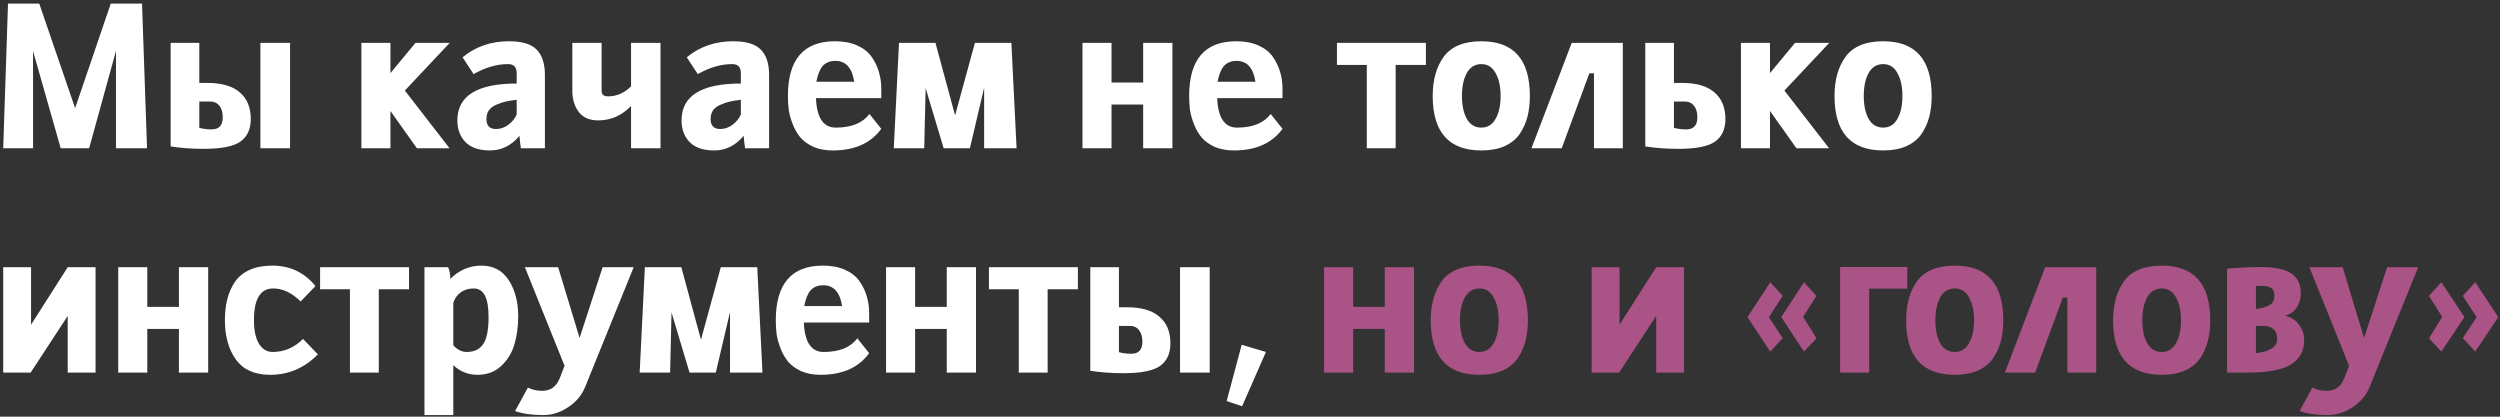 <?xml version="1.0" encoding="UTF-8"?> <svg xmlns="http://www.w3.org/2000/svg" width="624" height="104" viewBox="0 0 624 104" fill="none"><rect x="0" y="0" width="624" height="104" fill="#333333" stroke="none"/> <path d="M15.15 37L8.25 12.75V37H0.8L2 0.9H9.8L18.75 27L27.65 0.9H35.45L36.7 37H28.95V12.7L22.25 37H15.15ZM50.847 37.15C47.913 37.15 45.163 36.95 42.597 36.55V10.7H49.747V20.7H51.847C55.38 20.7 58.047 21.483 59.847 23.05C61.68 24.617 62.597 26.833 62.597 29.7C62.597 32.233 61.73 34.117 59.997 35.35C58.297 36.55 55.247 37.15 50.847 37.15ZM52.797 32.3C54.663 32.3 55.597 31.3 55.597 29.3C55.597 28.033 55.313 27.067 54.747 26.4C54.214 25.7 53.464 25.35 52.497 25.35H49.747V31.9C50.68 32.167 51.697 32.3 52.797 32.3ZM72.397 10.7V37H64.997V10.7H72.397ZM112.204 37H104.054L97.454 27.7V37H90.204V10.7H97.454V18.25L103.704 10.7H112.254L101.054 22.6L112.204 37ZM127.01 10.3C130.31 10.3 132.627 11 133.96 12.4C135.327 13.8 136.01 15.9 136.01 18.7V37H130.01C129.977 36.9 129.91 36.4 129.81 35.5C129.71 34.6 129.66 34.067 129.66 33.9C127.627 36.333 125.177 37.55 122.31 37.55C119.577 37.55 117.527 36.85 116.16 35.45C114.827 34.05 114.16 32.25 114.16 30.05C114.16 23.917 119.093 20.85 128.96 20.85V18.25C128.96 16.75 128.243 16 126.81 16C124.01 16 121.143 16.833 118.21 18.5L115.46 14.3C118.693 11.633 122.543 10.3 127.01 10.3ZM128.96 28.6V24.9C127.893 25.033 126.977 25.183 126.21 25.35C125.477 25.517 124.693 25.783 123.86 26.15C123.06 26.483 122.443 26.95 122.01 27.55C121.61 28.15 121.41 28.867 121.41 29.7C121.41 31.367 122.21 32.2 123.81 32.2C124.877 32.2 125.877 31.867 126.81 31.2C127.777 30.5 128.493 29.633 128.96 28.6ZM142.859 10.7H150.159V22.7C150.159 23.6 150.692 24.05 151.759 24.05C153.925 24.05 155.842 23.217 157.509 21.55V10.7H164.859V37H157.509V26.45C155.209 28.85 152.475 30.05 149.309 30.05C147.175 30.05 145.559 29.35 144.459 27.95C143.392 26.517 142.859 24.783 142.859 22.75V10.7ZM182.967 10.3C186.267 10.3 188.584 11 189.917 12.4C191.284 13.8 191.967 15.9 191.967 18.7V37H185.967C185.934 36.9 185.867 36.4 185.767 35.5C185.667 34.6 185.617 34.067 185.617 33.9C183.584 36.333 181.134 37.55 178.267 37.55C175.534 37.55 173.484 36.85 172.117 35.45C170.784 34.05 170.117 32.25 170.117 30.05C170.117 23.917 175.051 20.85 184.917 20.85V18.25C184.917 16.75 184.201 16 182.767 16C179.967 16 177.101 16.833 174.167 18.5L171.417 14.3C174.651 11.633 178.501 10.3 182.967 10.3ZM184.917 28.6V24.9C183.851 25.033 182.934 25.183 182.167 25.35C181.434 25.517 180.651 25.783 179.817 26.15C179.017 26.483 178.401 26.95 177.967 27.55C177.567 28.15 177.367 28.867 177.367 29.7C177.367 31.367 178.167 32.2 179.767 32.2C180.834 32.2 181.834 31.867 182.767 31.2C183.734 30.5 184.451 29.633 184.917 28.6ZM208.416 10.3C210.549 10.3 212.399 10.65 213.966 11.35C215.532 12.05 216.732 13 217.566 14.2C218.399 15.4 218.999 16.65 219.366 17.95C219.766 19.25 219.966 20.633 219.966 22.1V24.5H203.666C203.866 29.4 205.516 31.85 208.616 31.85C212.516 31.85 215.316 30.717 217.016 28.45L219.966 32.15C217.366 35.75 213.316 37.55 207.816 37.55C206.016 37.55 204.416 37.25 203.016 36.65C201.649 36.017 200.566 35.233 199.766 34.3C198.999 33.367 198.366 32.267 197.866 31C197.366 29.7 197.032 28.5 196.866 27.4C196.732 26.267 196.666 25.117 196.666 23.95C196.666 14.85 200.582 10.3 208.416 10.3ZM208.516 15.2C207.182 15.2 206.132 15.617 205.366 16.45C204.632 17.283 204.099 18.6 203.766 20.4H213.216C212.682 16.933 211.116 15.2 208.516 15.2ZM235.539 37L231.039 22L230.689 37H223.089L224.389 10.7H233.489L238.389 28.8L243.339 10.7H252.439L253.739 37H245.639V21.9L242.089 37H235.539ZM270.185 10.7H277.435V20.6H285.335V10.7H292.635V37H285.335V26.1H277.435V37H270.185V10.7ZM308.562 10.3C310.695 10.3 312.545 10.65 314.112 11.35C315.679 12.05 316.879 13 317.712 14.2C318.545 15.4 319.145 16.65 319.512 17.95C319.912 19.25 320.112 20.633 320.112 22.1V24.5H303.812C304.012 29.4 305.662 31.85 308.762 31.85C312.662 31.85 315.462 30.717 317.162 28.45L320.112 32.15C317.512 35.75 313.462 37.55 307.962 37.55C306.162 37.55 304.562 37.25 303.162 36.65C301.795 36.017 300.712 35.233 299.912 34.3C299.145 33.367 298.512 32.267 298.012 31C297.512 29.7 297.179 28.5 297.012 27.4C296.879 26.267 296.812 25.117 296.812 23.95C296.812 14.85 300.729 10.3 308.562 10.3ZM308.662 15.2C307.329 15.2 306.279 15.617 305.512 16.45C304.779 17.283 304.245 18.6 303.912 20.4H313.362C312.829 16.933 311.262 15.2 308.662 15.2ZM333.704 10.7H355.904V16.2H348.354V37H341.154V16.2H333.704V10.7ZM369.753 10.3C377.82 10.3 381.853 14.85 381.853 23.95C381.853 25.85 381.653 27.583 381.253 29.15C380.853 30.683 380.203 32.117 379.303 33.45C378.403 34.75 377.136 35.767 375.503 36.5C373.903 37.2 371.986 37.55 369.753 37.55C361.653 37.55 357.603 33.017 357.603 23.95C357.603 19.917 358.536 16.633 360.403 14.1C362.303 11.567 365.42 10.3 369.753 10.3ZM369.753 16C368.153 16 366.936 16.75 366.103 18.25C365.303 19.717 364.903 21.617 364.903 23.95C364.903 26.283 365.303 28.183 366.103 29.65C366.936 31.117 368.153 31.85 369.753 31.85C371.32 31.85 372.503 31.117 373.303 29.65C374.136 28.183 374.553 26.283 374.553 23.95C374.553 21.617 374.136 19.717 373.303 18.25C372.503 16.75 371.32 16 369.753 16ZM389.804 37H382.254L392.304 10.7H405.054V37H397.854V18.3H396.704L389.804 37ZM418.913 37.15C415.98 37.15 413.23 36.95 410.663 36.55V10.7H417.813V20.7H419.913C423.447 20.7 426.113 21.483 427.913 23.05C429.747 24.617 430.663 26.833 430.663 29.7C430.663 32.233 429.797 34.117 428.063 35.35C426.363 36.55 423.313 37.15 418.913 37.15ZM420.863 32.3C422.73 32.3 423.663 31.3 423.663 29.3C423.663 28.033 423.38 27.067 422.813 26.4C422.28 25.7 421.53 25.35 420.563 25.35H417.813V31.9C418.747 32.167 419.763 32.3 420.863 32.3ZM456.54 37H448.39L441.79 27.7V37H434.54V10.7H441.79V18.25L448.04 10.7H456.59L445.39 22.6L456.54 37ZM470.046 10.3C478.113 10.3 482.146 14.85 482.146 23.95C482.146 25.85 481.946 27.583 481.546 29.15C481.146 30.683 480.496 32.117 479.596 33.45C478.696 34.75 477.429 35.767 475.796 36.5C474.196 37.2 472.279 37.55 470.046 37.55C461.946 37.55 457.896 33.017 457.896 23.95C457.896 19.917 458.829 16.633 460.696 14.1C462.596 11.567 465.713 10.3 470.046 10.3ZM470.046 16C468.446 16 467.229 16.75 466.396 18.25C465.596 19.717 465.196 21.617 465.196 23.95C465.196 26.283 465.596 28.183 466.396 29.65C467.229 31.117 468.446 31.85 470.046 31.85C471.613 31.85 472.796 31.117 473.596 29.65C474.429 28.183 474.846 26.283 474.846 23.95C474.846 21.617 474.429 19.717 473.596 18.25C472.796 16.75 471.613 16 470.046 16ZM23.85 66.7V93H16.9V78.85L7.65 93H0.8V66.7H7.75V81.05L16.9 66.7H23.85ZM29.511 66.7H36.761V76.6H44.661V66.7H51.961V93H44.661V82.1H36.761V93H29.511V66.7ZM67.988 66.3C72.388 66.3 75.972 68 78.738 71.4L75.038 75.25C72.872 73.083 70.588 72 68.188 72C64.988 72 63.388 74.633 63.388 79.9C63.388 82.467 63.805 84.433 64.638 85.8C65.505 87.167 66.638 87.85 68.038 87.85C70.938 87.85 73.472 86.767 75.638 84.6L79.338 88.45C76.005 91.85 72.038 93.55 67.438 93.55C63.572 93.55 60.722 92.283 58.888 89.75C57.055 87.217 56.138 83.933 56.138 79.9C56.138 77.967 56.338 76.217 56.738 74.65C57.138 73.083 57.772 71.65 58.638 70.35C59.538 69.05 60.772 68.05 62.338 67.35C63.905 66.65 65.788 66.3 67.988 66.3ZM79.895 66.7H102.095V72.2H94.545V93H87.345V72.2H79.895V66.7ZM105.945 103.6V66.7H111.845C112.211 67.467 112.395 68.433 112.395 69.6C114.628 67.4 117.211 66.3 120.145 66.3C123.145 66.3 125.428 67.517 126.995 69.95C128.561 72.383 129.345 75.367 129.345 78.9C129.345 81.467 129.028 83.817 128.395 85.95C127.795 88.05 126.695 89.85 125.095 91.35C123.528 92.817 121.561 93.55 119.195 93.55C116.861 93.55 114.845 92.75 113.145 91.15V103.6H105.945ZM116.445 87.85C118.345 87.85 119.728 87.2 120.595 85.9C121.495 84.6 121.945 82.367 121.945 79.2C121.945 76.633 121.628 74.8 120.995 73.7C120.395 72.567 119.478 72 118.245 72C116.945 72 115.845 72.333 114.945 73C114.078 73.667 113.478 74.533 113.145 75.6V86.2C114.178 87.3 115.278 87.85 116.445 87.85ZM139.314 66.7L144.664 84.35L150.414 66.7H158.164L146.064 96.55C145.23 98.617 143.83 100.3 141.864 101.6C139.897 102.933 137.83 103.6 135.664 103.6C132.797 103.6 130.43 103.267 128.564 102.6L131.764 96.75C132.864 97.283 134.047 97.55 135.314 97.55C137.414 97.55 138.88 96.5 139.714 94.4L140.914 91.3L131.014 66.7H139.314ZM172.111 93L167.611 78L167.261 93H159.661L160.961 66.7H170.061L174.961 84.8L179.911 66.7H189.011L190.311 93H182.211V77.9L178.661 93H172.111ZM205.388 66.3C207.522 66.3 209.372 66.65 210.938 67.35C212.505 68.05 213.705 69 214.538 70.2C215.372 71.4 215.972 72.65 216.338 73.95C216.738 75.25 216.938 76.633 216.938 78.1V80.5H200.638C200.838 85.4 202.488 87.85 205.588 87.85C209.488 87.85 212.288 86.717 213.988 84.45L216.938 88.15C214.338 91.75 210.288 93.55 204.788 93.55C202.988 93.55 201.388 93.25 199.988 92.65C198.622 92.017 197.538 91.233 196.738 90.3C195.972 89.367 195.338 88.267 194.838 87C194.338 85.7 194.005 84.5 193.838 83.4C193.705 82.267 193.638 81.117 193.638 79.95C193.638 70.85 197.555 66.3 205.388 66.3ZM205.488 71.2C204.155 71.2 203.105 71.617 202.338 72.45C201.605 73.283 201.072 74.6 200.738 76.4H210.188C209.655 72.933 208.088 71.2 205.488 71.2ZM221.161 66.7H228.411V76.6H236.311V66.7H243.611V93H236.311V82.1H228.411V93H221.161V66.7ZM246.839 66.7H269.039V72.2H261.489V93H254.289V72.2H246.839V66.7ZM280.388 93.15C277.455 93.15 274.705 92.95 272.138 92.55V66.7H279.288V76.7H281.388C284.921 76.7 287.588 77.483 289.388 79.05C291.221 80.617 292.138 82.833 292.138 85.7C292.138 88.233 291.271 90.117 289.538 91.35C287.838 92.55 284.788 93.15 280.388 93.15ZM282.338 88.3C284.205 88.3 285.138 87.3 285.138 85.3C285.138 84.033 284.855 83.067 284.288 82.4C283.755 81.7 283.005 81.35 282.038 81.35H279.288V87.9C280.221 88.167 281.238 88.3 282.338 88.3ZM301.938 66.7V93H294.538V66.7H301.938ZM306.177 100.1L309.927 86.05L315.977 87.85L310.027 101.4L306.177 100.1Z" fill="white"></path> <path d="M330.488 66.7H337.738V76.6H345.638V66.7H352.937V93H345.638V82.1H337.738V93H330.488V66.7ZM369.265 66.3C377.332 66.3 381.365 70.85 381.365 79.95C381.365 81.85 381.165 83.583 380.765 85.15C380.365 86.683 379.715 88.117 378.815 89.45C377.915 90.75 376.648 91.767 375.015 92.5C373.415 93.2 371.498 93.55 369.265 93.55C361.165 93.55 357.115 89.017 357.115 79.95C357.115 75.917 358.048 72.633 359.915 70.1C361.815 67.567 364.932 66.3 369.265 66.3ZM369.265 72C367.665 72 366.448 72.75 365.615 74.25C364.815 75.717 364.415 77.617 364.415 79.95C364.415 82.283 364.815 84.183 365.615 85.65C366.448 87.117 367.665 87.85 369.265 87.85C370.832 87.85 372.015 87.117 372.815 85.65C373.648 84.183 374.065 82.283 374.065 79.95C374.065 77.617 373.648 75.717 372.815 74.25C372.015 72.75 370.832 72 369.265 72ZM420.334 66.7V93H413.384V78.85L404.134 93H397.284V66.7H404.234V81.05L413.384 66.7H420.334ZM453.414 84.45L450.264 87.75L444.614 79.15L450.264 70.45L453.364 73.85L450.064 79.1L453.414 84.45ZM444.964 84.4L441.864 87.75L436.164 79.15L441.864 70.45L444.964 73.85L441.514 79.15L444.964 84.4ZM466.546 93H459.296V66.65H476.046V72.05H466.546V93ZM487.917 66.3C495.984 66.3 500.017 70.85 500.017 79.95C500.017 81.85 499.817 83.583 499.417 85.15C499.017 86.683 498.367 88.117 497.467 89.45C496.567 90.75 495.301 91.767 493.667 92.5C492.067 93.2 490.151 93.55 487.917 93.55C479.817 93.55 475.767 89.017 475.767 79.95C475.767 75.917 476.701 72.633 478.567 70.1C480.467 67.567 483.584 66.3 487.917 66.3ZM487.917 72C486.317 72 485.101 72.75 484.267 74.25C483.467 75.717 483.067 77.617 483.067 79.95C483.067 82.283 483.467 84.183 484.267 85.65C485.101 87.117 486.317 87.85 487.917 87.85C489.484 87.85 490.667 87.117 491.467 85.65C492.301 84.183 492.717 82.283 492.717 79.95C492.717 77.617 492.301 75.717 491.467 74.25C490.667 72.75 489.484 72 487.917 72ZM507.968 93H500.418L510.468 66.7H523.218V93H516.018V74.3H514.868L507.968 93ZM539.577 66.3C547.644 66.3 551.677 70.85 551.677 79.95C551.677 81.85 551.477 83.583 551.077 85.15C550.677 86.683 550.027 88.117 549.127 89.45C548.227 90.75 546.961 91.767 545.327 92.5C543.727 93.2 541.811 93.55 539.577 93.55C531.477 93.55 527.427 89.017 527.427 79.95C527.427 75.917 528.361 72.633 530.227 70.1C532.127 67.567 535.244 66.3 539.577 66.3ZM539.577 72C537.977 72 536.761 72.75 535.927 74.25C535.127 75.717 534.727 77.617 534.727 79.95C534.727 82.283 535.127 84.183 535.927 85.65C536.761 87.117 537.977 87.85 539.577 87.85C541.144 87.85 542.327 87.117 543.127 85.65C543.961 84.183 544.377 82.283 544.377 79.95C544.377 77.617 543.961 75.717 543.127 74.25C542.327 72.75 541.144 72 539.577 72ZM555.878 93V67.05C558.811 66.783 561.561 66.65 564.128 66.65C567.761 66.65 570.361 67.183 571.928 68.25C573.495 69.317 574.278 70.983 574.278 73.25C574.278 74.55 573.945 75.717 573.278 76.75C572.645 77.75 571.661 78.433 570.328 78.8C571.861 79.167 573.045 79.933 573.878 81.1C574.711 82.267 575.128 83.533 575.128 84.9C575.128 87.5 574.061 89.5 571.928 90.9C569.795 92.3 566.128 93 560.928 93H555.878ZM563.078 81.35V88.15C566.611 87.75 568.378 86.567 568.378 84.6C568.378 82.433 567.195 81.35 564.828 81.35H563.078ZM563.078 71.4V77.15C564.678 76.917 565.845 76.567 566.578 76.1C567.311 75.633 567.678 74.9 567.678 73.9C567.678 72.933 567.428 72.267 566.928 71.9C566.461 71.533 565.645 71.35 564.478 71.35C563.811 71.35 563.345 71.367 563.078 71.4ZM584.724 66.7L590.074 84.35L595.824 66.7H603.574L591.474 96.55C590.64 98.617 589.24 100.3 587.274 101.6C585.307 102.933 583.24 103.6 581.074 103.6C578.207 103.6 575.84 103.267 573.974 102.6L577.174 96.75C578.274 97.283 579.457 97.55 580.724 97.55C582.824 97.55 584.29 96.5 585.124 94.4L586.324 91.3L576.424 66.7H584.724ZM617.821 87.75L614.721 84.4L618.171 79.15L614.721 73.85L617.821 70.45L623.571 79.15L617.821 87.75ZM609.371 87.75L606.271 84.45L609.571 79.1L606.271 73.85L609.371 70.45L615.121 79.15L609.371 87.75Z" fill="#AA5387"></path> </svg> 